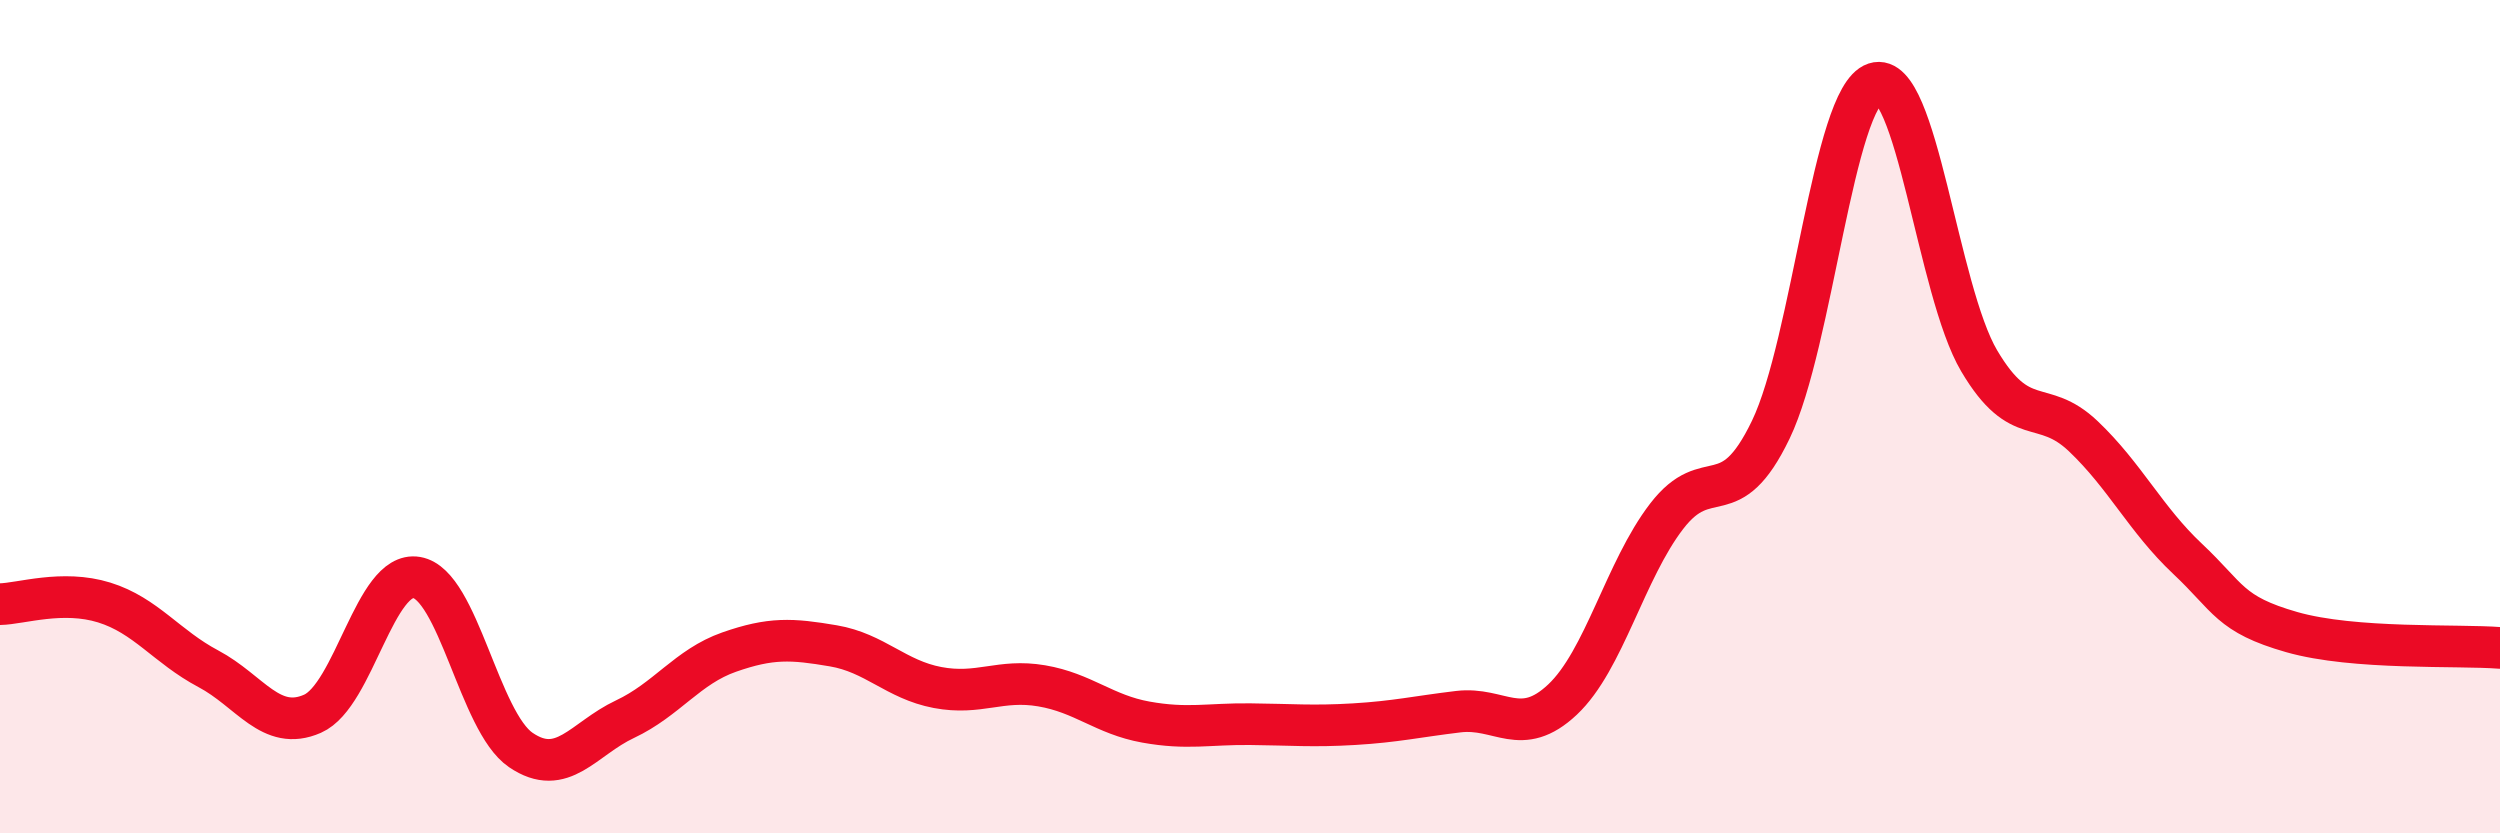 
    <svg width="60" height="20" viewBox="0 0 60 20" xmlns="http://www.w3.org/2000/svg">
      <path
        d="M 0,14.5 C 0.5,14.49 1.5,14.15 2.5,14.46 C 3.5,14.77 4,15.52 5,16.05 C 6,16.58 6.5,17.57 7.5,17.13 C 8.5,16.69 9,13.69 10,13.86 C 11,14.03 11.5,17.32 12.5,18 C 13.5,18.68 14,17.73 15,17.26 C 16,16.79 16.5,16 17.5,15.65 C 18.5,15.3 19,15.33 20,15.5 C 21,15.67 21.5,16.31 22.5,16.5 C 23.5,16.69 24,16.29 25,16.46 C 26,16.63 26.5,17.15 27.5,17.33 C 28.5,17.51 29,17.37 30,17.38 C 31,17.39 31.5,17.44 32.5,17.38 C 33.5,17.32 34,17.2 35,17.08 C 36,16.96 36.5,17.73 37.5,16.79 C 38.5,15.85 39,13.69 40,12.39 C 41,11.09 41.5,12.39 42.5,10.31 C 43.5,8.23 44,2.33 45,2 C 46,1.67 46.5,6.97 47.5,8.66 C 48.5,10.35 49,9.52 50,10.47 C 51,11.42 51.5,12.47 52.5,13.41 C 53.5,14.35 53.5,14.74 55,15.17 C 56.5,15.6 59,15.47 60,15.55L60 20L0 20Z"
        fill="#EB0A25"
        opacity="0.1"
        stroke-linecap="round"
        stroke-linejoin="round"
      />
      <path
        d="M 0,14.5 C 0.5,14.49 1.5,14.15 2.5,14.46 C 3.5,14.77 4,15.52 5,16.05 C 6,16.58 6.5,17.57 7.5,17.13 C 8.5,16.69 9,13.69 10,13.86 C 11,14.03 11.5,17.32 12.5,18 C 13.5,18.68 14,17.73 15,17.26 C 16,16.79 16.5,16 17.5,15.65 C 18.5,15.3 19,15.33 20,15.5 C 21,15.67 21.5,16.31 22.5,16.5 C 23.5,16.69 24,16.29 25,16.46 C 26,16.63 26.5,17.15 27.5,17.33 C 28.5,17.51 29,17.37 30,17.38 C 31,17.39 31.5,17.44 32.5,17.38 C 33.5,17.32 34,17.2 35,17.08 C 36,16.96 36.5,17.73 37.5,16.79 C 38.5,15.85 39,13.69 40,12.39 C 41,11.09 41.5,12.39 42.5,10.31 C 43.5,8.23 44,2.33 45,2 C 46,1.67 46.5,6.97 47.5,8.66 C 48.5,10.35 49,9.52 50,10.47 C 51,11.42 51.5,12.47 52.5,13.41 C 53.5,14.35 53.5,14.74 55,15.17 C 56.5,15.6 59,15.47 60,15.55"
        stroke="#EB0A25"
        stroke-width="1"
        fill="none"
        stroke-linecap="round"
        stroke-linejoin="round"
      />
    </svg>
  